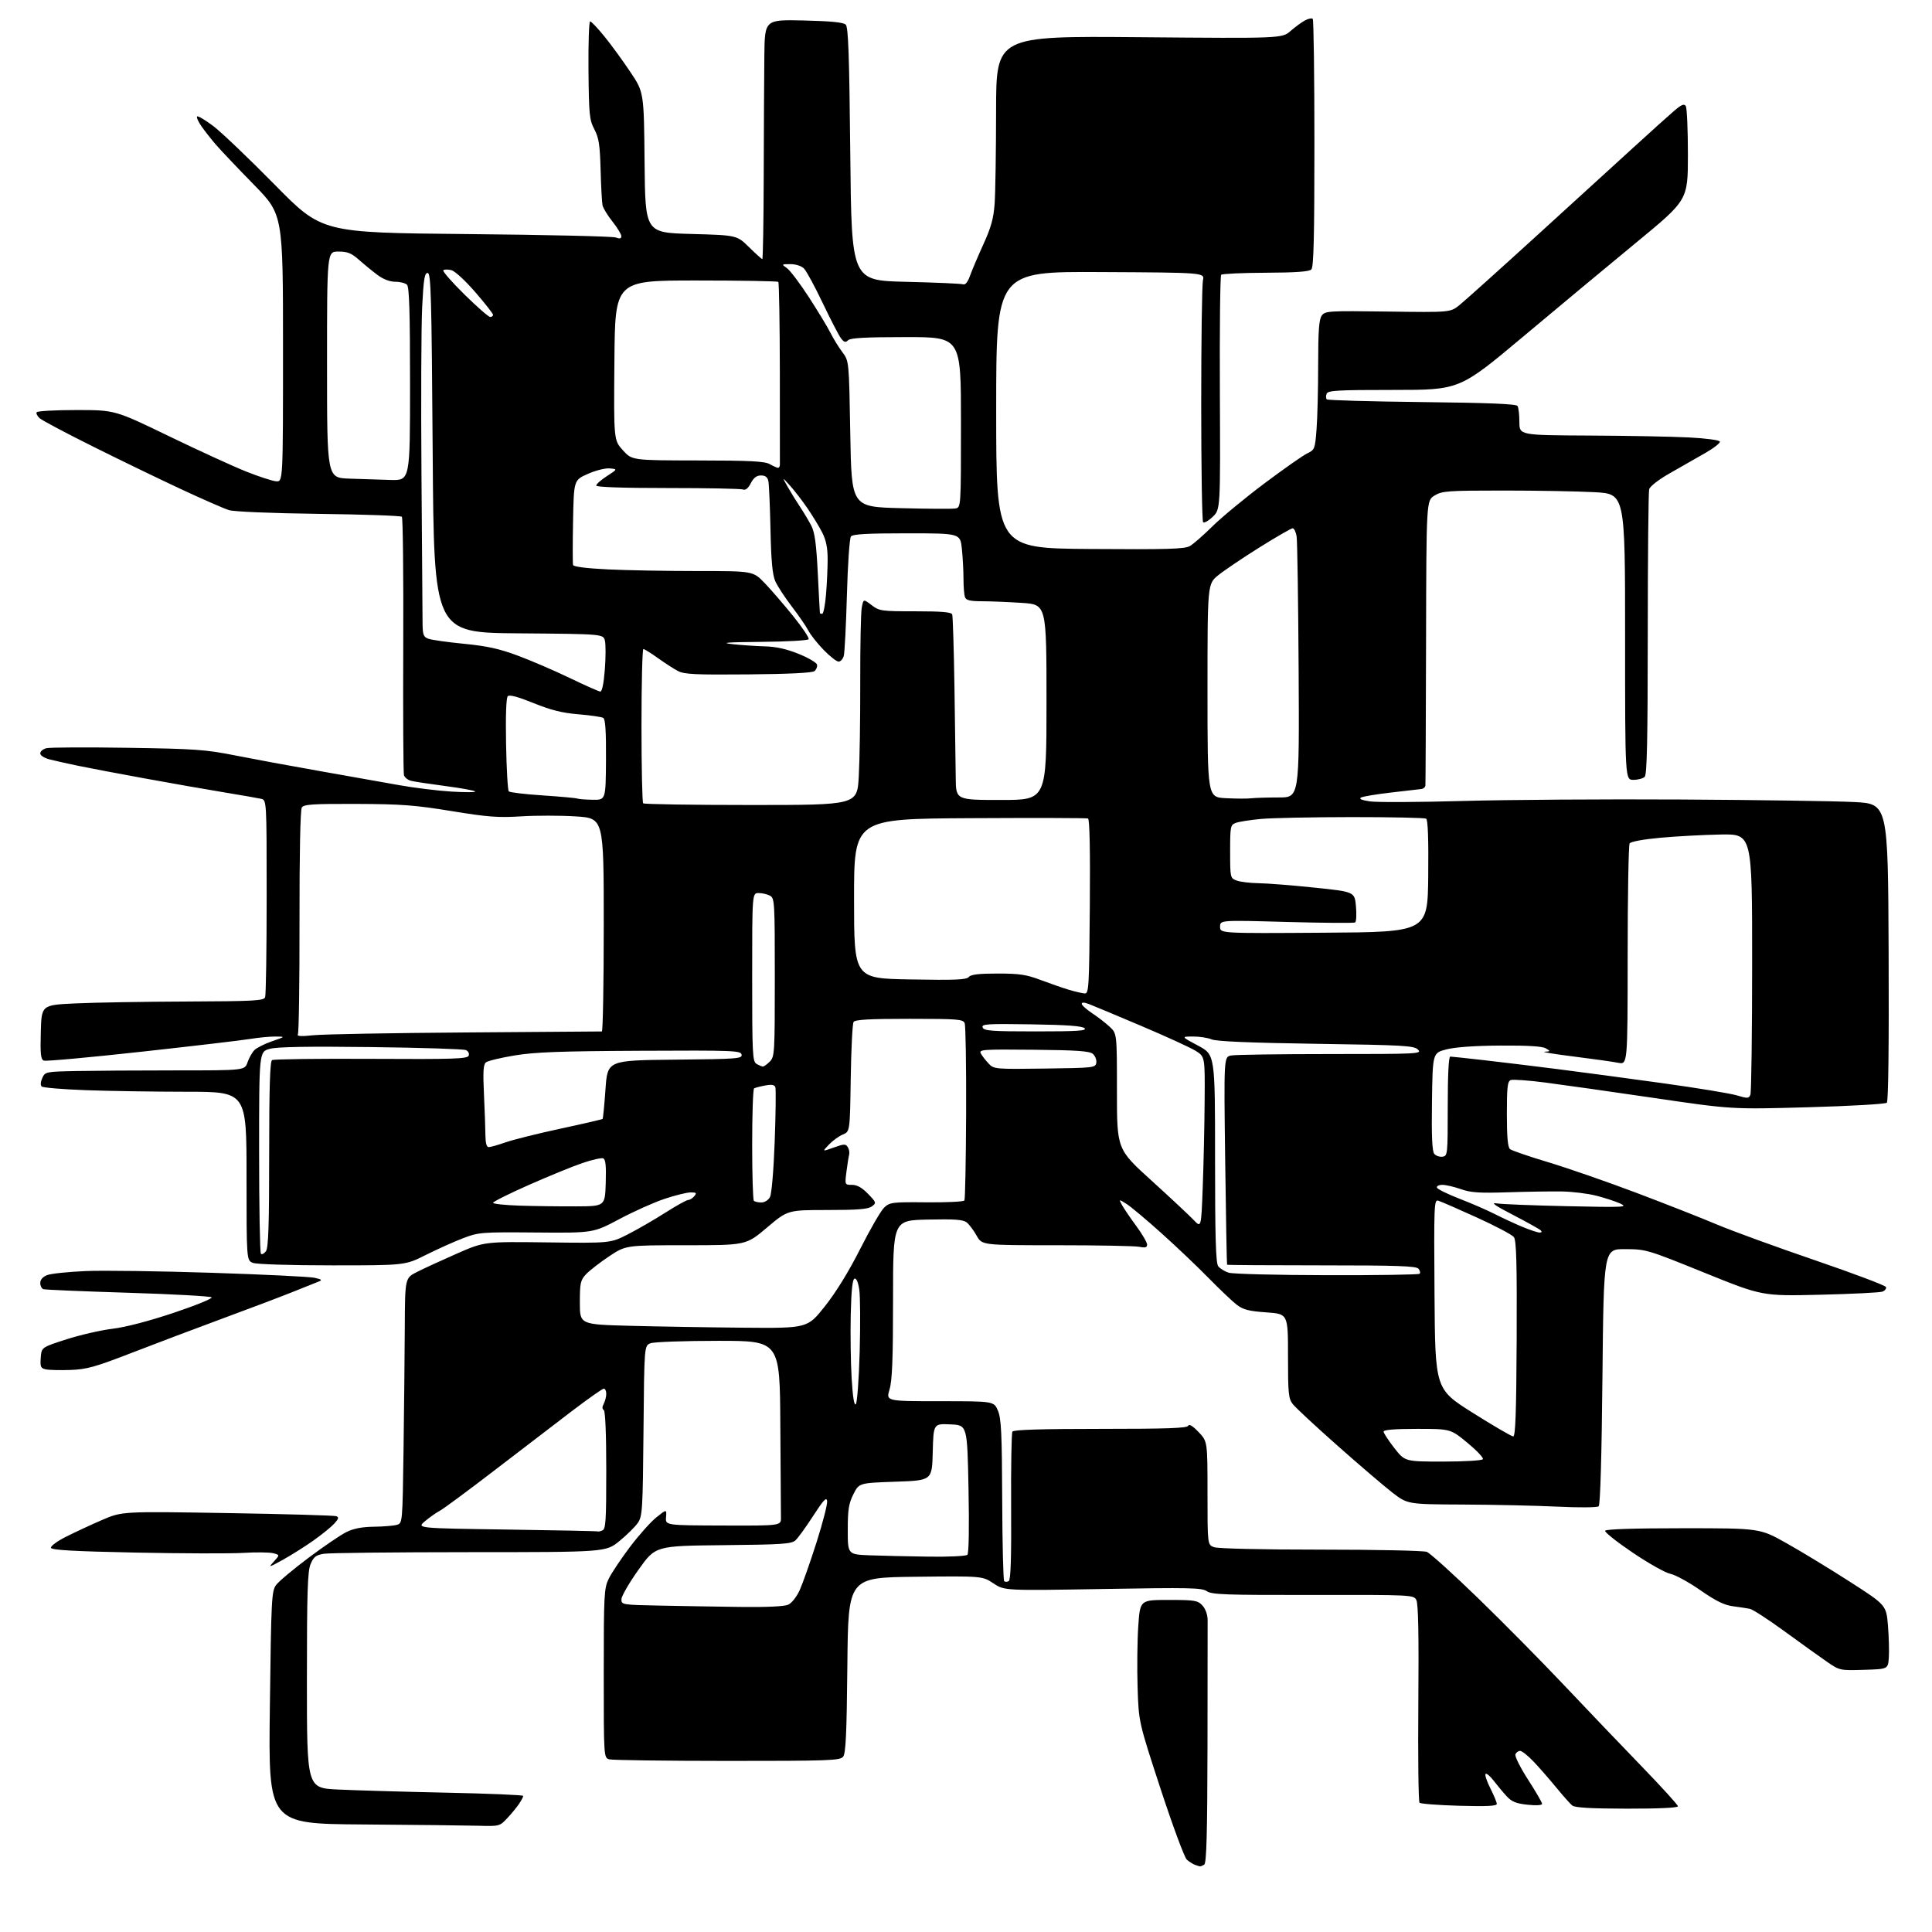 <?xml version="1.0" encoding="UTF-8" standalone="no"?>
<svg 
  version="1.1" 
  xmlns="http://www.w3.org/2000/svg" 
  xmlns:xlink="http://www.w3.org/1999/xlink" 
  xmlns:svg="http://www.w3.org/2000/svg"
  xmlns:rdf="http://www.w3.org/1999/02/22-rdf-syntax-ns#"
  xmlns:cc="http://creativecommons.org/ns#"
  xmlns:dc="http://purl.org/dc/elements/1.1/"
  viewBox="0 0 768 768"
  width="768"
  height="768"
>
<style>svg {background-color: white; }</style>"
<path stroke="none" fill="black" fill-rule="evenodd" d="M477.00,741.91C476.73,741.87 475.82,741.59 475.00,741.29C474.18,740.99 472.73,740.07 471.79,739.25C470.85,738.43 466.16,725.78 461.36,711.13C452.64,684.50 452.64,684.50 452.21,670.69C451.97,663.09 452.09,652.18 452.48,646.44C453.19,636.00 453.19,636.00 464.56,636.00C474.96,636.00 476.09,636.19 477.96,638.19C479.19,639.51 480.02,641.79 480.05,643.94C480.07,645.90 480.05,668.41 480.00,693.97C479.93,729.04 479.61,740.63 478.70,741.20C478.04,741.62 477.27,741.94 477.00,741.91zM190.05,725.76C185.35,725.63 164.67,725.40 144.09,725.25C106.69,724.98 106.69,724.98 107.27,678.83C107.80,635.68 107.96,632.52 109.73,630.09C110.77,628.67 116.55,623.81 122.56,619.31C128.58,614.80 135.35,610.19 137.61,609.06C140.47,607.62 143.81,606.97 148.61,606.90C152.40,606.85 156.51,606.51 157.75,606.15C160.00,605.50 160.00,605.50 160.41,576.50C160.63,560.55 160.85,538.62 160.91,527.77C161.00,508.03 161.00,508.03 165.75,505.63C168.36,504.30 175.45,501.04 181.50,498.38C192.50,493.55 192.50,493.55 217.58,493.87C242.67,494.19 242.67,494.19 249.58,490.67C253.39,488.73 260.08,484.86 264.46,482.07C268.84,479.28 272.94,477.00 273.59,477.00C274.23,477.00 275.32,476.32 276.00,475.50C277.05,474.23 276.83,474.00 274.55,474.00C273.07,474.00 268.40,475.15 264.18,476.56C259.95,477.97 251.85,481.60 246.17,484.63C235.83,490.13 235.83,490.13 213.17,489.94C191.20,489.76 190.30,489.83 184.00,492.24C180.43,493.61 173.80,496.59 169.27,498.86C161.04,503.00 161.04,503.00 132.09,503.00C115.69,503.00 102.02,502.58 100.57,502.02C98.00,501.05 98.00,501.05 98.00,467.52C98.00,434.00 98.00,434.00 74.25,433.99C61.19,433.98 43.08,433.70 34.00,433.36C24.93,433.03 17.08,432.37 16.58,431.90C16.02,431.39 16.11,430.06 16.81,428.53C17.94,426.05 18.18,426.00 30.23,425.75C36.98,425.62 54.83,425.50 69.90,425.50C97.30,425.50 97.30,425.50 98.40,422.28C99.01,420.51 100.25,418.32 101.16,417.41C102.07,416.50 105.22,414.92 108.16,413.91C113.50,412.07 113.50,412.07 109.50,412.04C107.30,412.02 102.80,412.45 99.50,412.99C96.20,413.54 76.72,415.83 56.22,418.08C35.71,420.34 18.26,421.93 17.43,421.61C16.20,421.14 15.98,419.10 16.22,410.27C16.50,399.50 16.50,399.50 30.00,398.87C37.42,398.52 57.29,398.18 74.14,398.12C101.09,398.01 104.86,397.81 105.39,396.42C105.73,395.55 106.00,377.56 106.00,356.44C106.00,318.04 106.00,318.04 103.75,317.53C102.51,317.25 95.88,316.09 89.00,314.96C82.12,313.83 67.95,311.34 57.50,309.43C47.05,307.52 35.12,305.26 31.00,304.40C26.88,303.55 21.81,302.41 19.75,301.88C17.59,301.33 16.00,300.31 16.00,299.48C16.00,298.69 17.11,297.76 18.46,297.42C19.82,297.08 34.33,297.01 50.71,297.26C77.64,297.67 81.75,297.96 93.50,300.30C100.65,301.72 115.72,304.51 127.00,306.49C138.28,308.47 152.45,310.99 158.50,312.08C164.55,313.17 174.00,314.34 179.50,314.67C185.00,315.00 189.22,314.98 188.89,314.61C188.55,314.24 183.21,313.27 177.02,312.46C170.84,311.65 164.72,310.72 163.42,310.39C162.13,310.07 160.85,309.06 160.58,308.15C160.32,307.24 160.19,283.93 160.30,256.33C160.41,228.74 160.16,205.83 159.75,205.42C159.34,205.01 144.49,204.49 126.75,204.27C107.73,204.02 93.06,203.41 91.00,202.78C89.08,202.18 80.30,198.34 71.50,194.23C62.70,190.12 46.95,182.49 36.50,177.27C26.05,172.06 16.72,167.10 15.77,166.26C14.82,165.42 14.29,164.34 14.58,163.87C14.88,163.39 22.00,163.00 30.41,163.00C45.69,163.00 45.69,163.00 67.10,173.36C78.87,179.05 92.68,185.38 97.79,187.42C102.90,189.46 108.30,191.22 109.79,191.32C112.50,191.50 112.50,191.50 112.50,138.37C112.50,85.24 112.50,85.24 100.88,73.37C94.49,66.84 87.71,59.70 85.82,57.50C83.92,55.30 81.34,52.01 80.08,50.19C78.81,48.37 78.04,46.62 78.36,46.30C78.68,45.98 81.55,47.67 84.72,50.06C87.90,52.45 98.93,62.98 109.24,73.45C127.98,92.50 127.98,92.50 185.24,93.04C216.73,93.33 243.51,93.95 244.75,94.40C246.39,95.01 247.00,94.86 246.99,93.87C246.98,93.11 245.40,90.51 243.47,88.08C241.53,85.65 239.75,82.72 239.51,81.58C239.27,80.44 238.92,74.10 238.75,67.50C238.48,57.57 238.05,54.79 236.27,51.40C234.30,47.66 234.10,45.63 233.93,27.90C233.84,17.23 234.13,8.50 234.58,8.50C235.04,8.50 237.60,11.20 240.28,14.50C242.96,17.80 247.58,24.14 250.56,28.59C255.97,36.67 255.97,36.67 256.23,64.59C256.50,92.50 256.50,92.50 274.71,93.00C292.93,93.50 292.93,93.50 297.75,98.25C300.40,100.86 302.78,103.00 303.03,103.00C303.29,103.00 303.54,88.04 303.59,69.75C303.64,51.46 303.75,30.04 303.84,22.14C304.00,7.79 304.00,7.79 319.45,8.14C330.38,8.40 335.28,8.88 336.20,9.80C337.22,10.82 337.61,21.97 338.00,61.30C338.50,111.50 338.50,111.50 360.00,112.02C371.82,112.30 382.11,112.75 382.86,113.02C383.74,113.33 384.71,112.11 385.62,109.57C386.39,107.41 388.78,101.78 390.93,97.07C393.96,90.41 394.96,86.83 395.38,81.00C395.68,76.88 395.95,60.18 395.96,43.91C396.00,14.31 396.00,14.31 452.81,14.79C509.62,15.28 509.62,15.28 513.06,12.28C514.95,10.64 517.55,8.74 518.84,8.07C520.12,7.39 521.47,7.14 521.84,7.50C522.20,7.87 522.50,30.16 522.50,57.03C522.50,94.19 522.21,106.19 521.28,107.12C520.42,107.98 515.03,108.37 503.11,108.42C493.79,108.46 485.84,108.83 485.44,109.23C485.03,109.63 484.80,130.78 484.92,156.23C485.13,202.50 485.13,202.50 482.08,205.43C480.40,207.04 478.68,208.01 478.26,207.59C477.84,207.18 477.50,186.06 477.50,160.67C477.50,135.28 477.81,113.12 478.19,111.43C478.88,108.36 478.88,108.36 437.44,108.15C396.00,107.93 396.00,107.93 396.00,162.94C396.00,217.95 396.00,217.95 433.25,218.23C464.17,218.45 470.92,218.26 473.00,217.06C474.37,216.27 478.40,212.75 481.95,209.24C485.50,205.72 494.72,198.10 502.45,192.29C510.18,186.49 517.90,181.07 519.61,180.25C522.62,178.81 522.74,178.50 523.35,170.63C523.70,166.16 523.99,154.60 523.99,144.94C524.00,131.39 524.32,126.94 525.42,125.45C526.76,123.61 528.05,123.53 551.67,123.85C576.50,124.19 576.50,124.19 580.12,121.31C582.11,119.72 595.82,107.41 610.58,93.96C625.34,80.51 642.83,64.55 649.46,58.50C656.08,52.44 663.25,45.99 665.39,44.16C668.40,41.57 669.46,41.12 670.12,42.16C670.59,42.90 670.97,51.60 670.97,61.50C670.96,79.50 670.96,79.50 650.73,96.17C639.60,105.33 619.18,122.32 605.35,133.92C580.19,155.00 580.19,155.00 554.07,155.00C531.44,155.00 527.86,155.21 527.35,156.54C527.02,157.39 527.05,158.39 527.42,158.75C527.79,159.12 544.83,159.60 565.29,159.83C591.47,160.12 602.72,160.57 603.23,161.37C603.64,161.99 603.98,164.86 603.98,167.75C604.00,173.00 604.00,173.00 631.75,173.14C647.01,173.21 664.86,173.55 671.42,173.89C678.20,174.24 683.49,174.95 683.68,175.54C683.87,176.10 681.21,178.18 677.76,180.14C674.32,182.11 668.04,185.69 663.80,188.11C659.30,190.67 655.88,193.33 655.57,194.50C655.27,195.60 655.02,221.50 655.01,252.05C655.00,293.91 654.70,307.90 653.80,308.80C653.14,309.46 651.12,310.00 649.30,310.00C646.00,310.00 646.00,310.00 646.00,253.15C646.00,196.31 646.00,196.31 633.84,195.65C627.16,195.29 610.84,195.00 597.59,195.00C575.34,195.01 573.25,195.16 570.25,196.99C567.00,198.97 567.00,198.97 566.88,254.99C566.81,285.79 566.69,311.56 566.62,312.24C566.56,312.92 565.83,313.55 565.00,313.65C564.17,313.75 558.77,314.37 553.00,315.04C547.23,315.70 541.84,316.60 541.04,317.03C540.08,317.55 541.26,318.07 544.54,318.56C547.27,318.97 563.90,318.90 581.50,318.40C599.10,317.91 638.25,317.64 668.50,317.82C698.75,317.99 729.58,318.44 737.00,318.82C750.50,319.50 750.50,319.50 750.76,378.44C750.92,415.19 750.65,437.75 750.05,438.35C749.52,438.88 735.58,439.68 718.73,440.15C688.38,441.00 688.38,441.00 657.44,436.45C640.42,433.95 621.01,431.20 614.30,430.33C607.59,429.46 601.40,429.02 600.55,429.34C599.26,429.84 599.00,432.12 599.00,442.85C599.00,451.96 599.37,456.06 600.25,456.79C600.94,457.35 607.80,459.71 615.50,462.02C623.20,464.34 638.95,469.80 650.50,474.17C662.05,478.53 676.45,484.20 682.50,486.76C688.55,489.31 706.07,495.70 721.43,500.95C736.78,506.20 749.52,511.01 749.72,511.63C749.92,512.25 749.28,513.06 748.29,513.44C747.31,513.82 736.15,514.38 723.50,514.68C700.50,515.22 700.50,515.22 677.50,505.91C654.86,496.74 654.37,496.59 646.00,496.55C637.50,496.50 637.50,496.50 637.00,547.20C636.69,579.11 636.13,598.23 635.50,598.78C634.94,599.27 627.70,599.33 619.00,598.91C610.48,598.50 593.60,598.13 581.50,598.08C559.50,597.98 559.50,597.98 553.36,593.22C549.99,590.60 540.18,582.21 531.56,574.57C522.95,566.94 515.02,559.58 513.95,558.21C512.19,555.98 512.00,554.08 512.00,539.01C512.00,522.30 512.00,522.30 503.40,521.69C496.44,521.20 494.20,520.62 491.65,518.68C489.92,517.35 484.90,512.59 480.50,508.10C476.10,503.60 467.66,495.57 461.74,490.26C455.82,484.94 449.57,479.70 447.86,478.61C444.73,476.64 444.73,476.64 445.99,478.98C446.68,480.27 449.22,484.00 451.62,487.27C454.03,490.54 456.00,493.90 456.00,494.74C456.00,495.90 455.27,496.10 452.88,495.62C451.16,495.28 436.39,495.00 420.06,495.00C390.37,495.00 390.37,495.00 388.23,491.20C387.06,489.11 385.29,486.74 384.30,485.95C382.88,484.81 379.60,484.56 368.75,484.80C355.00,485.11 355.00,485.11 355.00,516.40C355.00,540.35 354.67,548.77 353.60,552.34C352.20,557.00 352.20,557.00 373.65,557.00C395.10,557.00 395.10,557.00 396.69,560.75C398.01,563.89 398.29,569.69 398.39,596.17C398.45,613.58 398.81,628.14 399.18,628.52C399.56,628.89 400.37,628.89 400.99,628.51C401.78,628.02 402.06,619.33 401.94,599.00C401.85,583.14 402.08,569.68 402.45,569.09C402.91,568.34 413.82,568.00 437.48,568.00C464.02,568.00 471.95,567.72 472.34,566.75C472.67,565.94 474.12,566.82 476.43,569.24C480.00,572.97 480.00,572.97 480.00,593.51C480.00,614.05 480.00,614.05 482.57,615.02C484.08,615.60 501.51,616.00 525.00,616.00C546.93,616.00 565.91,616.40 567.18,616.89C568.46,617.38 577.60,625.64 587.51,635.25C597.42,644.86 612.92,660.54 621.95,670.11C630.99,679.67 644.83,694.15 652.69,702.27C660.56,710.40 667.00,717.49 667.00,718.02C667.00,718.63 659.27,718.99 646.75,718.97C632.36,718.95 626.07,718.58 625.00,717.72C624.17,717.05 621.29,713.80 618.58,710.50C615.87,707.20 611.84,702.59 609.62,700.25C607.40,697.91 604.99,696.00 604.26,696.00C603.53,696.00 602.70,696.63 602.40,697.40C602.10,698.17 604.37,702.69 607.43,707.44C610.49,712.18 613.00,716.51 613.00,717.04C613.00,717.63 610.73,717.78 607.25,717.41C602.76,716.94 600.95,716.22 599.00,714.12C597.62,712.64 595.31,709.87 593.85,707.97C592.40,706.06 590.91,704.79 590.54,705.15C590.17,705.51 591.02,708.08 592.43,710.87C593.84,713.65 595.00,716.45 595.00,717.09C595.00,717.93 590.94,718.13 580.03,717.82C571.80,717.59 564.71,717.04 564.28,716.61C563.85,716.18 563.64,698.34 563.81,676.97C564.03,649.85 563.79,637.48 563.02,636.03C561.92,633.99 561.39,633.96 521.93,634.02C487.31,634.08 481.66,633.88 479.74,632.53C477.78,631.16 472.90,631.05 438.39,631.65C399.27,632.32 399.27,632.32 394.89,629.40C390.50,626.49 390.50,626.49 363.84,626.79C337.18,627.09 337.18,627.09 336.84,661.89C336.57,689.54 336.22,697.03 335.13,698.35C333.89,699.84 329.42,700.00 289.13,699.99C264.58,699.98 243.49,699.70 242.25,699.37C240.00,698.77 240.00,698.77 240.00,665.20C240.00,633.77 240.13,631.37 241.98,627.57C243.07,625.33 246.85,619.67 250.37,615.00C253.89,610.33 258.63,605.01 260.90,603.19C265.02,599.89 265.02,599.89 264.76,603.12C264.50,606.35 264.50,606.35 287.50,606.42C310.50,606.50 310.50,606.50 310.44,603.25C310.41,601.46 310.30,584.92 310.19,566.50C310.00,533.00 310.00,533.00 285.57,533.00C272.13,533.00 260.00,533.43 258.61,533.96C256.10,534.91 256.10,534.91 255.80,568.71C255.52,600.09 255.36,602.70 253.58,605.33C252.52,606.89 249.22,610.15 246.24,612.58C240.82,617.00 240.82,617.00 186.66,617.01C156.87,617.02 130.79,617.30 128.71,617.65C125.57,618.17 124.66,618.88 123.46,621.76C122.26,624.63 122.00,632.83 122.00,668.00C122.00,710.76 122.00,710.76 134.25,711.36C140.99,711.69 160.34,712.25 177.25,712.61C194.16,712.96 208.00,713.54 208.00,713.90C208.00,714.26 207.26,715.67 206.35,717.03C205.44,718.39 203.33,720.96 201.65,722.75C198.63,725.97 198.54,726.00 190.05,725.76zM740.91,663.78C731.41,664.07 731.28,664.04 726.27,660.59C723.49,658.68 715.93,653.26 709.47,648.54C703.01,643.83 696.78,639.78 695.61,639.54C694.45,639.30 691.41,638.84 688.86,638.51C685.40,638.06 682.08,636.42 675.86,632.10C671.26,628.90 665.92,625.99 664.00,625.62C662.08,625.25 655.35,621.47 649.06,617.22C642.77,612.98 637.82,609.05 638.06,608.50C638.34,607.86 649.63,607.50 669.03,607.50C699.57,607.50 699.57,607.50 710.03,613.37C715.79,616.59 727.10,623.47 735.16,628.64C749.82,638.05 749.82,638.05 750.50,646.27C750.86,650.80 751.02,656.52 750.83,659.00C750.50,663.50 750.50,663.50 740.91,663.78zM294.20,638.78C304.74,638.92 311.80,638.59 313.33,637.89C314.70,637.27 316.68,634.76 317.88,632.14C319.04,629.59 322.05,621.06 324.56,613.18C327.07,605.31 328.98,597.88 328.80,596.68C328.55,594.96 327.37,596.22 323.25,602.59C320.37,607.04 317.20,611.42 316.20,612.32C314.62,613.75 310.80,614.00 287.47,614.23C260.56,614.50 260.56,614.50 253.81,624.00C250.09,629.23 247.04,634.50 247.03,635.72C247.00,637.91 247.24,637.95 262.25,638.25C270.64,638.42 285.02,638.66 294.20,638.78zM112.50,620.01C106.73,623.20 106.59,623.23 108.88,620.72C111.25,618.10 111.25,618.10 108.54,617.42C107.05,617.05 101.70,616.99 96.66,617.30C91.62,617.60 72.46,617.55 54.08,617.18C29.46,616.68 20.56,616.18 20.26,615.30C20.04,614.63 22.66,612.69 26.18,610.91C29.66,609.15 36.10,606.15 40.50,604.25C48.50,600.78 48.50,600.78 90.38,601.47C113.41,601.85 132.90,602.41 133.68,602.71C134.81,603.14 134.63,603.77 132.80,605.74C131.54,607.10 127.80,610.12 124.50,612.45C121.20,614.78 115.80,618.18 112.50,620.01zM369.05,618.79C377.19,618.91 384.02,618.58 384.55,618.05C385.13,617.48 385.30,607.16 385.00,591.80C384.50,566.50 384.50,566.50 377.78,566.21C371.07,565.91 371.07,565.91 370.78,577.21C370.50,588.50 370.50,588.50 356.00,589.00C341.50,589.50 341.50,589.50 339.25,593.96C337.38,597.68 337.00,600.05 337.00,608.17C337.00,617.92 337.00,617.92 345.75,618.26C350.56,618.44 361.05,618.68 369.05,618.79zM237.67,608.77C237.76,608.90 238.55,608.73 239.42,608.39C240.80,607.86 241.00,604.81 241.00,584.45C241.00,569.93 240.62,560.88 240.00,560.50C239.33,560.08 239.33,559.26 240.00,558.01C240.55,556.97 241.00,555.20 241.00,554.07C241.00,552.93 240.56,552.00 240.03,552.00C239.50,552.00 233.76,556.04 227.28,560.97C220.80,565.90 206.95,576.51 196.50,584.54C186.05,592.57 176.32,599.76 174.87,600.53C173.42,601.30 170.75,603.18 168.93,604.71C165.61,607.50 165.61,607.50 201.56,608.02C221.33,608.30 237.58,608.64 237.67,608.77zM573.68,581.00C582.24,581.00 589.14,580.58 589.47,580.05C589.80,579.52 587.03,576.60 583.34,573.55C576.61,568.00 576.61,568.00 563.31,568.00C554.48,568.00 550.00,568.36 550.00,569.08C550.00,569.67 551.91,572.59 554.24,575.58C558.47,581.00 558.47,581.00 573.68,581.00zM601.53,571.00C602.42,571.00 602.76,561.44 602.90,532.24C603.03,501.98 602.79,493.11 601.79,491.77C601.08,490.83 594.42,487.31 587.00,483.94C579.58,480.57 572.71,477.58 571.74,477.29C570.07,476.79 569.99,478.86 570.24,514.48C570.50,552.20 570.50,552.20 585.42,561.60C593.62,566.77 600.87,571.00 601.53,571.00zM340.20,558.20C340.74,557.66 341.43,548.26 341.74,537.32C342.04,526.37 341.97,515.27 341.57,512.65C341.13,509.67 340.42,508.03 339.68,508.27C338.87,508.54 338.40,513.02 338.18,522.58C338.01,530.24 338.17,541.61 338.54,547.85C338.98,555.30 339.55,558.85 340.20,558.20zM28.00,544.58C23.88,544.72 19.46,544.62 18.20,544.34C16.18,543.91 15.93,543.34 16.20,539.72C16.50,535.59 16.50,535.59 26.50,532.38C32.00,530.62 40.24,528.74 44.81,528.19C49.94,527.58 59.19,525.16 69.03,521.87C77.78,518.94 84.57,516.17 84.12,515.72C83.66,515.26 68.71,514.44 50.90,513.89C33.08,513.34 17.94,512.70 17.25,512.47C16.56,512.25 16.00,511.14 16.00,510.01C16.00,508.69 16.99,507.56 18.75,506.87C20.26,506.28 27.14,505.56 34.03,505.27C40.92,504.97 63.43,505.28 84.05,505.95C104.68,506.61 123.11,507.51 125.03,507.94C128.02,508.61 128.22,508.83 126.50,509.51C125.40,509.94 120.67,511.83 116.00,513.71C111.33,515.58 98.95,520.27 88.50,524.12C78.05,527.98 61.85,534.10 52.50,537.72C37.75,543.44 34.51,544.34 28.00,544.58zM295.74,527.78C320.99,528.00 320.99,528.00 327.92,519.25C332.37,513.64 337.42,505.43 342.00,496.36C345.93,488.58 350.19,481.23 351.49,480.01C353.70,477.93 354.66,477.81 368.33,477.94C376.31,478.02 383.08,477.69 383.37,477.20C383.67,476.72 383.97,461.07 384.05,442.41C384.12,423.76 383.86,407.71 383.48,406.75C382.85,405.16 380.84,405.00 361.45,405.00C345.48,405.00 339.91,405.31 339.31,406.25C338.86,406.94 338.36,417.02 338.18,428.66C337.86,449.82 337.86,449.82 335.05,450.98C333.50,451.62 331.01,453.42 329.51,454.99C326.79,457.83 326.79,457.83 331.43,456.16C335.53,454.69 336.18,454.67 337.01,456.00C337.53,456.82 337.77,458.18 337.55,459.00C337.33,459.82 336.84,462.86 336.48,465.75C335.81,471.00 335.81,471.00 338.71,471.00C340.72,471.00 342.66,472.09 345.05,474.57C348.39,478.02 348.44,478.19 346.56,479.57C345.07,480.67 340.95,481.00 328.88,481.00C313.13,481.00 313.13,481.00 304.86,488.00C296.59,495.00 296.59,495.00 272.68,495.00C248.77,495.00 248.77,495.00 242.13,499.41C238.49,501.84 234.38,505.03 233.00,506.49C230.73,508.91 230.50,509.96 230.50,517.83C230.50,526.50 230.50,526.50 250.50,527.03C261.50,527.32 281.86,527.66 295.74,527.78zM527.58,506.91C547.43,506.96 563.96,506.70 564.32,506.34C564.69,505.98 564.48,505.08 563.87,504.34C562.97,503.26 555.43,503.00 525.38,503.00C504.82,503.00 487.90,502.89 487.78,502.75C487.66,502.61 487.33,483.97 487.03,461.32C486.50,420.15 486.50,420.15 489.38,419.57C490.96,419.26 508.72,419.00 528.84,419.00C563.69,419.00 565.35,418.92 563.68,417.25C562.10,415.66 558.29,415.45 523.22,414.93C496.98,414.54 483.59,413.98 481.68,413.18C480.14,412.53 476.76,412.01 474.18,412.03C469.50,412.06 469.50,412.06 476.25,415.66C483.00,419.26 483.00,419.26 483.00,460.44C483.00,491.82 483.30,502.02 484.25,503.33C484.94,504.27 486.85,505.44 488.50,505.93C490.15,506.43 507.74,506.87 527.58,506.91zM105.72,497.36C106.70,496.02 107.00,487.11 107.00,458.87C107.00,432.27 107.32,421.92 108.15,421.41C108.78,421.02 126.50,420.79 147.52,420.91C180.47,421.09 185.82,420.92 186.31,419.64C186.63,418.80 186.15,417.84 185.19,417.42C184.26,417.01 167.30,416.47 147.50,416.23C122.30,415.92 110.23,416.13 107.25,416.93C103.00,418.08 103.00,418.08 103.00,457.87C103.00,479.76 103.33,497.99 103.72,498.39C104.12,498.79 105.02,498.33 105.72,497.36zM611.95,489.96C612.86,489.98 613.04,489.65 612.45,489.08C611.93,488.57 607.00,485.82 601.50,482.97C594.15,479.17 592.43,477.95 595.00,478.37C596.92,478.69 609.52,479.19 623.00,479.48C645.70,479.97 647.25,479.90 644.13,478.45C642.28,477.60 638.01,476.19 634.63,475.33C631.26,474.46 625.12,473.70 621.00,473.63C616.88,473.56 607.20,473.70 599.50,473.95C588.03,474.32 584.63,474.09 580.72,472.70C578.08,471.77 574.78,471.00 573.38,471.00C571.98,471.00 571.00,471.49 571.20,472.09C571.40,472.69 575.41,474.67 580.11,476.49C584.81,478.30 591.09,481.03 594.08,482.55C597.06,484.07 601.98,486.35 605.00,487.62C608.02,488.88 611.15,489.93 611.95,489.96zM478.11,471.82C478.45,462.84 478.79,447.52 478.86,437.76C479.00,420.03 479.00,420.03 475.25,417.70C473.19,416.42 463.40,411.94 453.50,407.75C443.60,403.55 434.26,399.65 432.75,399.08C430.98,398.42 430.00,398.40 430.00,399.03C430.00,399.58 431.86,401.25 434.13,402.76C436.41,404.27 439.56,406.70 441.13,408.17C444.00,410.85 444.00,410.85 444.00,433.84C444.00,456.83 444.00,456.83 457.75,469.31C465.31,476.17 472.85,483.22 474.50,484.97C477.50,488.14 477.50,488.14 478.11,471.82zM229.00,479.55C240.50,479.50 240.50,479.50 240.79,470.23C241.00,463.31 240.74,460.84 239.77,460.46C239.05,460.19 235.32,461.03 231.48,462.34C227.64,463.65 218.09,467.56 210.25,471.02C202.41,474.49 196.00,477.69 196.00,478.13C196.00,478.57 200.84,479.08 206.75,479.27C212.66,479.45 222.68,479.58 229.00,479.55zM302.63,478.00C303.95,478.00 305.41,477.09 306.07,475.86C306.74,474.62 307.53,465.31 307.96,453.61C308.37,442.55 308.48,432.90 308.21,432.16C307.86,431.21 306.70,431.02 304.12,431.51C302.14,431.88 300.17,432.39 299.76,432.65C299.34,432.91 299.00,442.92 299.00,454.89C299.00,466.87 299.30,476.97 299.67,477.33C300.03,477.70 301.37,478.00 302.63,478.00zM573.41,459.80C575.45,459.51 575.50,459.01 575.50,439.75C575.50,427.24 575.87,420.00 576.50,420.01C577.05,420.02 583.12,420.66 590.00,421.45C596.88,422.23 609.92,423.82 619.00,424.97C628.08,426.12 646.80,428.62 660.61,430.54C674.42,432.45 687.84,434.65 690.42,435.43C694.69,436.71 695.19,436.69 695.81,435.17C696.19,434.25 696.50,410.55 696.50,382.50C696.50,331.50 696.50,331.50 684.00,331.73C677.12,331.86 666.34,332.44 660.04,333.02C653.20,333.64 648.26,334.56 647.80,335.28C647.38,335.95 647.02,356.01 647.02,379.86C647.00,423.22 647.00,423.22 643.25,422.47C641.19,422.06 633.20,420.94 625.50,419.97C617.80,419.01 612.62,418.16 614.00,418.08C616.40,417.94 616.42,417.89 614.50,416.74C613.14,415.92 607.36,415.56 596.50,415.63C586.33,415.69 578.50,416.24 575.00,417.14C569.50,418.55 569.50,418.55 569.23,437.89C569.03,451.69 569.30,457.65 570.14,458.67C570.79,459.45 572.26,459.96 573.41,459.80zM194.28,456.00C194.99,456.00 198.03,455.14 201.03,454.08C204.04,453.03 213.86,450.58 222.85,448.65C231.84,446.72 239.35,444.98 239.54,444.79C239.73,444.60 240.25,439.28 240.69,432.97C241.50,421.50 241.50,421.50 268.32,421.23C293.15,420.99 295.12,420.84 294.80,419.23C294.49,417.62 291.71,417.51 254.52,417.70C222.61,417.85 212.55,418.23 204.54,419.56C199.02,420.48 193.90,421.71 193.16,422.31C192.13,423.15 191.95,425.98 192.38,434.94C192.68,441.30 192.94,448.64 192.96,451.25C192.99,454.43 193.42,456.00 194.28,456.00zM415.31,424.77C434.92,424.51 435.51,424.44 435.80,422.41C435.96,421.26 435.33,419.69 434.40,418.91C433.06,417.81 427.95,417.45 410.83,417.29C390.47,417.09 389.04,417.20 389.90,418.79C390.42,419.73 391.80,421.52 392.98,422.77C395.08,425.00 395.44,425.04 415.31,424.77zM303.25,423.97C303.66,423.99 304.90,423.10 306.00,422.00C307.92,420.08 308.00,418.67 308.00,388.54C308.00,358.45 307.92,357.02 306.07,356.04C305.00,355.47 302.98,355.00 301.57,355.00C299.00,355.00 299.00,355.00 299.00,388.45C299.00,419.25 299.14,421.98 300.75,422.92C301.71,423.48 302.84,423.95 303.25,423.97zM124.61,411.52C128.40,411.12 155.57,410.63 185.00,410.42C214.43,410.21 238.84,410.03 239.25,410.02C239.66,410.01 240.00,390.93 240.00,367.63C240.00,325.26 240.00,325.26 229.00,324.54C222.95,324.15 213.16,324.14 207.25,324.51C198.08,325.09 194.01,324.79 179.50,322.42C164.97,320.04 159.48,319.63 141.72,319.57C124.29,319.51 120.78,319.74 119.97,321.00C119.38,321.91 119.02,339.66 119.06,366.25C119.09,390.31 118.81,410.51 118.42,411.12C117.92,411.94 119.61,412.05 124.61,411.52zM411.81,410.00C428.28,410.00 432.15,409.75 431.15,408.75C430.26,407.86 424.23,407.41 409.96,407.19C392.23,406.92 390.08,407.06 390.62,408.44C391.13,409.78 394.08,410.00 411.81,410.00zM431.22,394.91C432.82,394.99 432.97,392.42 433.22,360.37C433.40,337.95 433.15,325.61 432.50,325.36C431.95,325.15 410.80,325.10 385.50,325.24C339.50,325.50 339.50,325.50 339.50,357.22C339.50,388.94 339.50,388.94 361.73,389.34C379.73,389.67 384.18,389.48 385.11,388.37C385.94,387.37 389.04,387.00 396.58,387.00C405.24,387.00 408.00,387.41 413.70,389.57C417.44,390.98 422.52,392.74 425.00,393.48C427.48,394.22 430.28,394.86 431.22,394.91zM526.25,370.77C567.50,370.50 567.50,370.50 567.74,348.30C567.89,333.48 567.62,325.88 566.91,325.44C566.33,325.08 553.07,324.80 537.45,324.81C521.83,324.82 505.55,325.15 501.28,325.54C497.00,325.94 492.49,326.64 491.25,327.11C489.11,327.91 489.00,328.48 489.00,338.50C489.00,348.90 489.04,349.06 491.57,350.02C492.98,350.56 496.91,351.04 500.32,351.09C503.72,351.13 513.70,351.92 522.50,352.84C538.50,354.50 538.50,354.50 539.02,360.33C539.30,363.54 539.15,366.41 538.68,366.69C538.22,366.98 525.94,366.89 511.42,366.49C485.00,365.75 485.00,365.75 485.00,368.40C485.00,371.05 485.00,371.05 526.25,370.77zM298.53,320.00C340.73,320.00 340.73,320.00 341.37,308.75C341.73,302.56 341.99,285.70 341.96,271.28C341.93,256.86 342.19,243.48 342.56,241.56C343.21,238.06 343.21,238.06 346.45,240.53C349.54,242.89 350.33,243.00 363.88,243.00C374.32,243.00 378.18,243.33 378.52,244.25C378.77,244.94 379.17,257.88 379.41,273.00C379.65,288.12 379.88,304.44 379.92,309.25C380.00,318.00 380.00,318.00 398.00,318.00C416.00,318.00 416.00,318.00 416.00,279.15C416.00,240.30 416.00,240.30 406.25,239.66C400.89,239.30 393.74,239.01 390.36,239.01C385.68,239.00 384.07,238.62 383.61,237.42C383.27,236.55 383.00,233.24 383.00,230.06C383.00,226.89 382.71,221.53 382.36,218.15C381.72,212.00 381.72,212.00 360.48,212.00C344.69,212.00 338.99,212.32 338.26,213.25C337.71,213.94 336.99,224.40 336.66,236.50C336.32,248.60 335.76,259.51 335.41,260.75C335.06,261.99 334.13,263.00 333.35,263.00C332.56,263.00 329.90,260.91 327.42,258.36C324.94,255.81 322.19,252.34 321.32,250.65C320.44,248.95 317.47,244.63 314.71,241.04C311.95,237.44 309.01,232.93 308.17,231.00C307.06,228.45 306.54,222.90 306.28,210.50C306.08,201.15 305.70,192.49 305.44,191.25C305.10,189.66 304.24,189.00 302.51,189.00C300.78,189.00 299.58,189.91 298.46,192.08C297.40,194.13 296.36,194.97 295.35,194.58C294.52,194.26 281.05,194.00 265.42,194.00C247.38,194.00 237.00,193.64 237.00,193.01C237.00,192.47 238.91,190.78 241.25,189.26C245.50,186.50 245.50,186.50 242.40,186.20C240.66,186.03 236.83,186.98 233.70,188.37C228.10,190.85 228.10,190.85 227.80,207.17C227.63,216.15 227.63,223.99 227.80,224.60C227.98,225.28 233.20,225.94 241.71,226.35C249.19,226.71 265.23,227.00 277.34,227.00C299.37,227.00 299.37,227.00 303.94,231.75C306.46,234.36 311.55,240.26 315.26,244.85C318.96,249.44 321.75,253.60 321.44,254.10C321.13,254.59 312.70,255.07 302.69,255.15C289.11,255.27 286.15,255.49 291.00,256.04C294.57,256.44 300.43,256.84 304.00,256.94C308.52,257.05 312.64,257.97 317.50,259.94C321.35,261.49 324.63,263.42 324.79,264.23C324.95,265.03 324.50,266.17 323.77,266.77C322.92,267.48 313.71,267.94 297.47,268.08C276.40,268.27 272.02,268.06 269.49,266.73C267.85,265.87 264.25,263.55 261.50,261.58C258.75,259.61 256.17,258.00 255.75,258.00C255.34,258.00 255.00,271.65 255.00,288.33C255.00,305.02 255.30,318.97 255.67,319.33C256.03,319.70 275.32,320.00 298.53,320.00zM235.64,317.92C240.78,318.00 240.78,318.00 240.89,302.06C240.96,290.83 240.65,285.90 239.82,285.39C239.18,284.99 234.76,284.34 230.00,283.95C223.47,283.41 219.08,282.31 212.10,279.49C205.87,276.97 202.53,276.07 201.85,276.75C201.21,277.39 200.96,284.53 201.17,295.80C201.35,305.72 201.84,314.18 202.26,314.59C202.68,315.01 208.75,315.73 215.76,316.19C222.77,316.66 228.95,317.22 229.50,317.44C230.05,317.66 232.81,317.88 235.64,317.92zM497.38,317.33C498.96,317.15 503.91,317.00 508.38,317.00C516.51,317.00 516.51,317.00 516.23,266.75C516.07,239.11 515.71,215.04 515.43,213.25C515.14,211.46 514.44,210.00 513.86,210.00C513.28,210.00 507.34,213.43 500.65,217.61C493.97,221.80 486.59,226.78 484.25,228.68C480.00,232.13 480.00,232.13 480.00,274.52C480.00,316.91 480.00,316.91 487.25,317.29C491.24,317.50 495.79,317.52 497.38,317.33zM238.62,274.91C239.32,274.97 240.00,271.71 240.43,266.17C240.81,261.31 240.82,256.14 240.46,254.68C239.79,252.03 239.79,252.03 206.14,251.76C172.50,251.50 172.50,251.50 172.00,180.00C171.56,117.33 171.31,108.50 170.00,108.50C168.77,108.50 168.38,110.97 167.82,122.00C167.45,129.43 167.32,159.35 167.54,188.50C167.76,217.65 167.95,244.10 167.97,247.27C168.00,252.33 168.28,253.16 170.25,253.90C171.49,254.37 177.85,255.27 184.38,255.91C193.60,256.81 198.41,257.86 205.88,260.64C211.17,262.61 220.45,266.61 226.50,269.52C232.55,272.44 238.00,274.86 238.62,274.91zM326.85,244.00C327.32,244.00 328.00,240.56 328.35,236.35C328.71,232.14 329.00,225.82 329.00,222.31C329.00,217.76 328.38,214.71 326.86,211.71C325.68,209.39 323.02,205.03 320.95,202.00C318.87,198.97 315.75,194.93 314.00,193.00C310.84,189.50 310.84,189.50 313.10,193.50C314.35,195.70 316.57,199.30 318.04,201.50C319.51,203.70 321.53,207.07 322.52,209.00C323.89,211.67 324.50,216.18 325.09,228.00C325.51,236.53 325.89,243.61 325.93,243.75C325.97,243.89 326.38,244.00 326.85,244.00zM379.75,202.13C382.00,201.77 382.00,201.77 382.00,167.88C382.00,134.00 382.00,134.00 360.20,134.00C344.10,134.00 338.07,134.33 337.13,135.25C336.12,136.25 335.56,136.10 334.32,134.50C333.47,133.40 330.20,127.09 327.05,120.48C323.90,113.87 320.54,107.68 319.59,106.73C318.58,105.72 316.33,105.00 314.21,105.00C310.59,105.00 310.58,105.02 312.81,106.58C314.05,107.45 317.98,112.65 321.55,118.15C325.11,123.64 328.97,130.02 330.13,132.32C331.28,134.62 333.41,138.07 334.86,140.00C337.50,143.50 337.50,143.50 338.00,172.50C338.50,201.50 338.50,201.50 358.00,202.00C368.73,202.28 378.51,202.34 379.75,202.13zM155.25,190.79C163.00,191.00 163.00,191.00 163.00,152.70C163.00,124.24 162.69,114.09 161.80,113.20C161.14,112.54 159.04,112.00 157.14,112.00C154.96,112.00 152.37,111.02 150.09,109.32C148.12,107.85 144.81,105.15 142.75,103.32C139.68,100.61 138.17,100.00 134.50,100.00C130.00,100.00 130.00,100.00 130.00,144.96C130.00,189.92 130.00,189.92 138.75,190.26C143.56,190.44 150.99,190.68 155.25,190.79zM309.25,185.96C309.66,185.98 310.01,185.44 310.02,184.75C310.04,184.06 310.03,167.55 310.00,148.06C309.97,128.57 309.70,112.37 309.39,112.06C309.09,111.75 294.36,111.50 276.67,111.50C244.50,111.50 244.50,111.50 244.24,143.23C243.97,174.96 243.97,174.96 247.60,178.98C251.23,183.00 251.23,183.00 277.37,183.04C298.14,183.06 304.01,183.36 306.00,184.50C307.38,185.29 308.84,185.95 309.25,185.96zM194.86,126.00C195.48,126.00 196.00,125.62 196.00,125.15C196.00,124.68 192.83,120.63 188.95,116.16C184.96,111.54 180.83,107.74 179.41,107.39C178.03,107.04 176.60,107.07 176.22,107.44C175.85,107.82 179.63,112.15 184.63,117.06C189.62,121.98 194.23,126.00 194.86,126.00z" />

</svg>